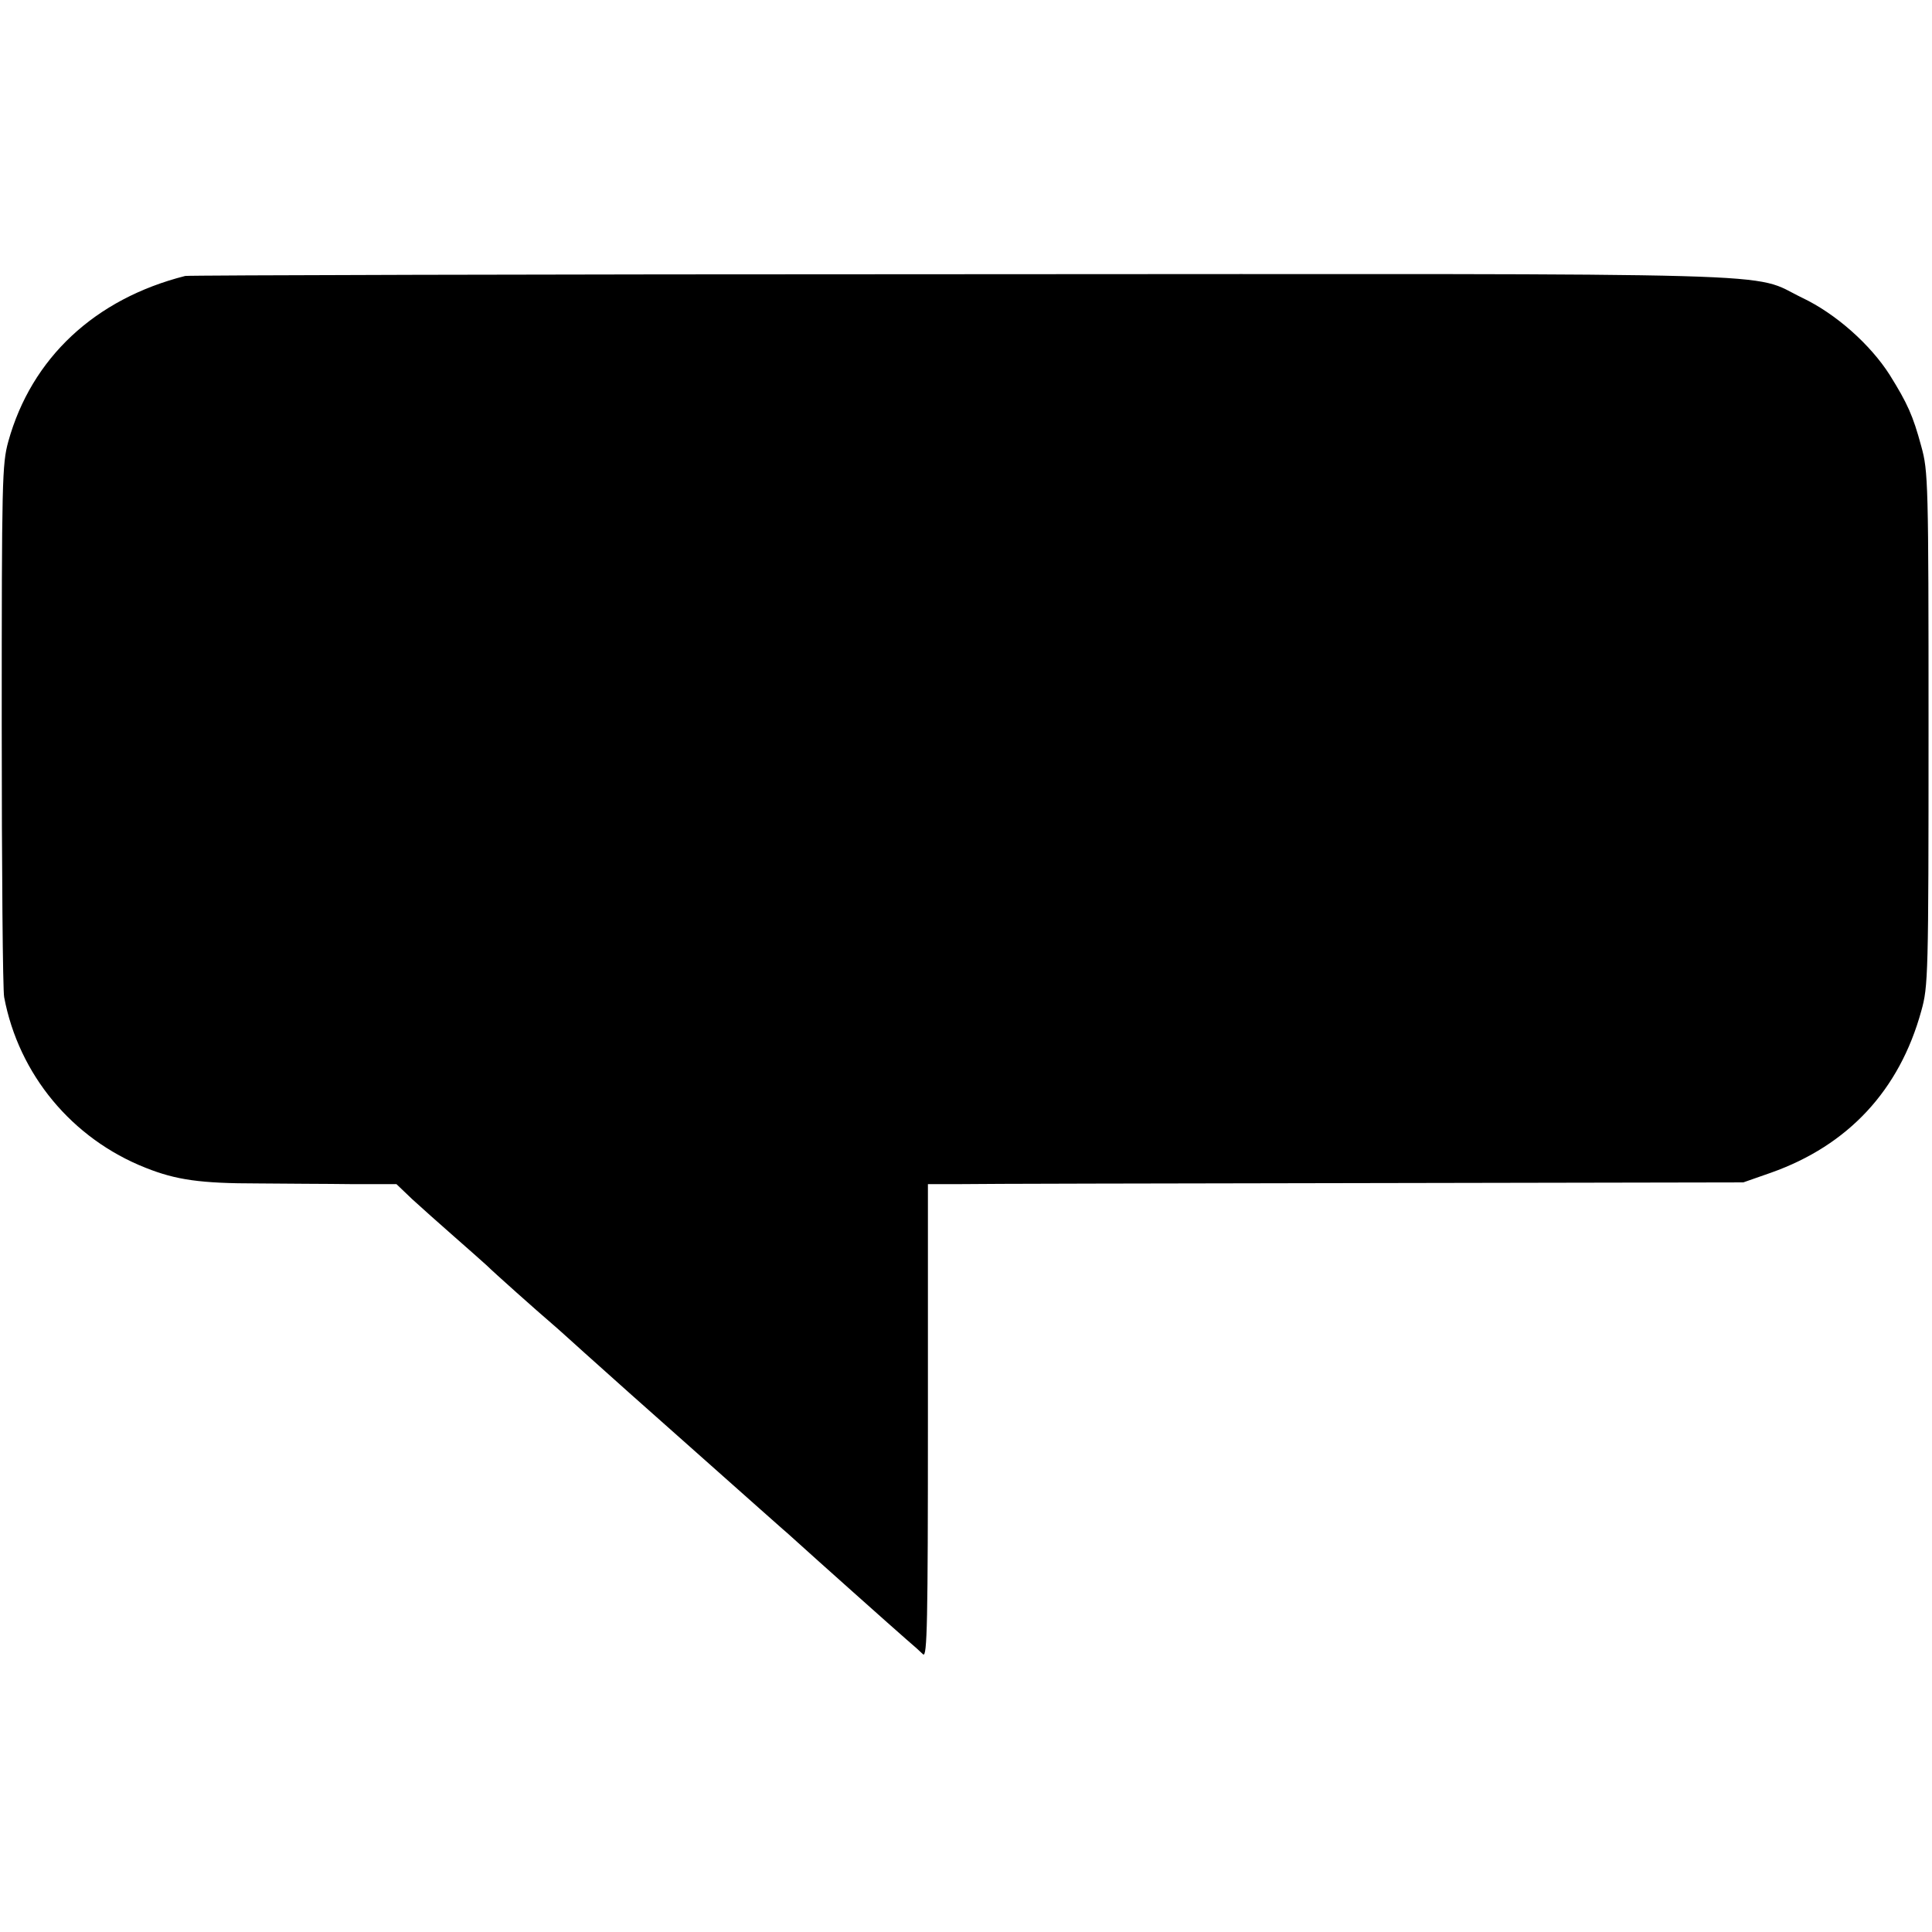 <?xml version="1.0" standalone="no"?>
<!DOCTYPE svg PUBLIC "-//W3C//DTD SVG 20010904//EN"
 "http://www.w3.org/TR/2001/REC-SVG-20010904/DTD/svg10.dtd">
<svg version="1.0" xmlns="http://www.w3.org/2000/svg"
 width="558pt" height="558pt" viewBox="0 0 558 558"
 preserveAspectRatio="xMidYMid meet">
<g transform="translate(0,558) scale(0.1,-0.1)"
fill="#000000" stroke="none">
<path d="M535 4783 c-261 -66 -444 -237 -511 -478 -18 -66 -19 -109 -19 -820
0 -412 3 -766 7 -785 42 -223 196 -409 409 -493 88 -35 158 -45 324 -45 77 -1
199 -1 270 -2 l130 0 45 -43 c25 -23 79 -71 120 -107 41 -36 84 -74 96 -85 20
-20 147 -133 188 -168 12 -10 54 -48 95 -85 87 -78 181 -162 231 -206 19 -17
96 -85 170 -151 74 -66 150 -133 169 -150 19 -16 39 -35 45 -40 35 -32 286
-256 315 -281 19 -16 40 -35 47 -42 12 -11 14 94 14 672 l0 686 93 0 c50 1
580 2 1177 3 l1085 2 80 28 c223 79 371 238 434 467 20 71 21 101 21 815 0
714 -1 744 -21 816 -24 89 -40 124 -91 206 -56 88 -156 177 -253 223 -155 75
39 69 -2430 68 -1221 0 -2229 -3 -2240 -5z"/>
</g>
</svg>
